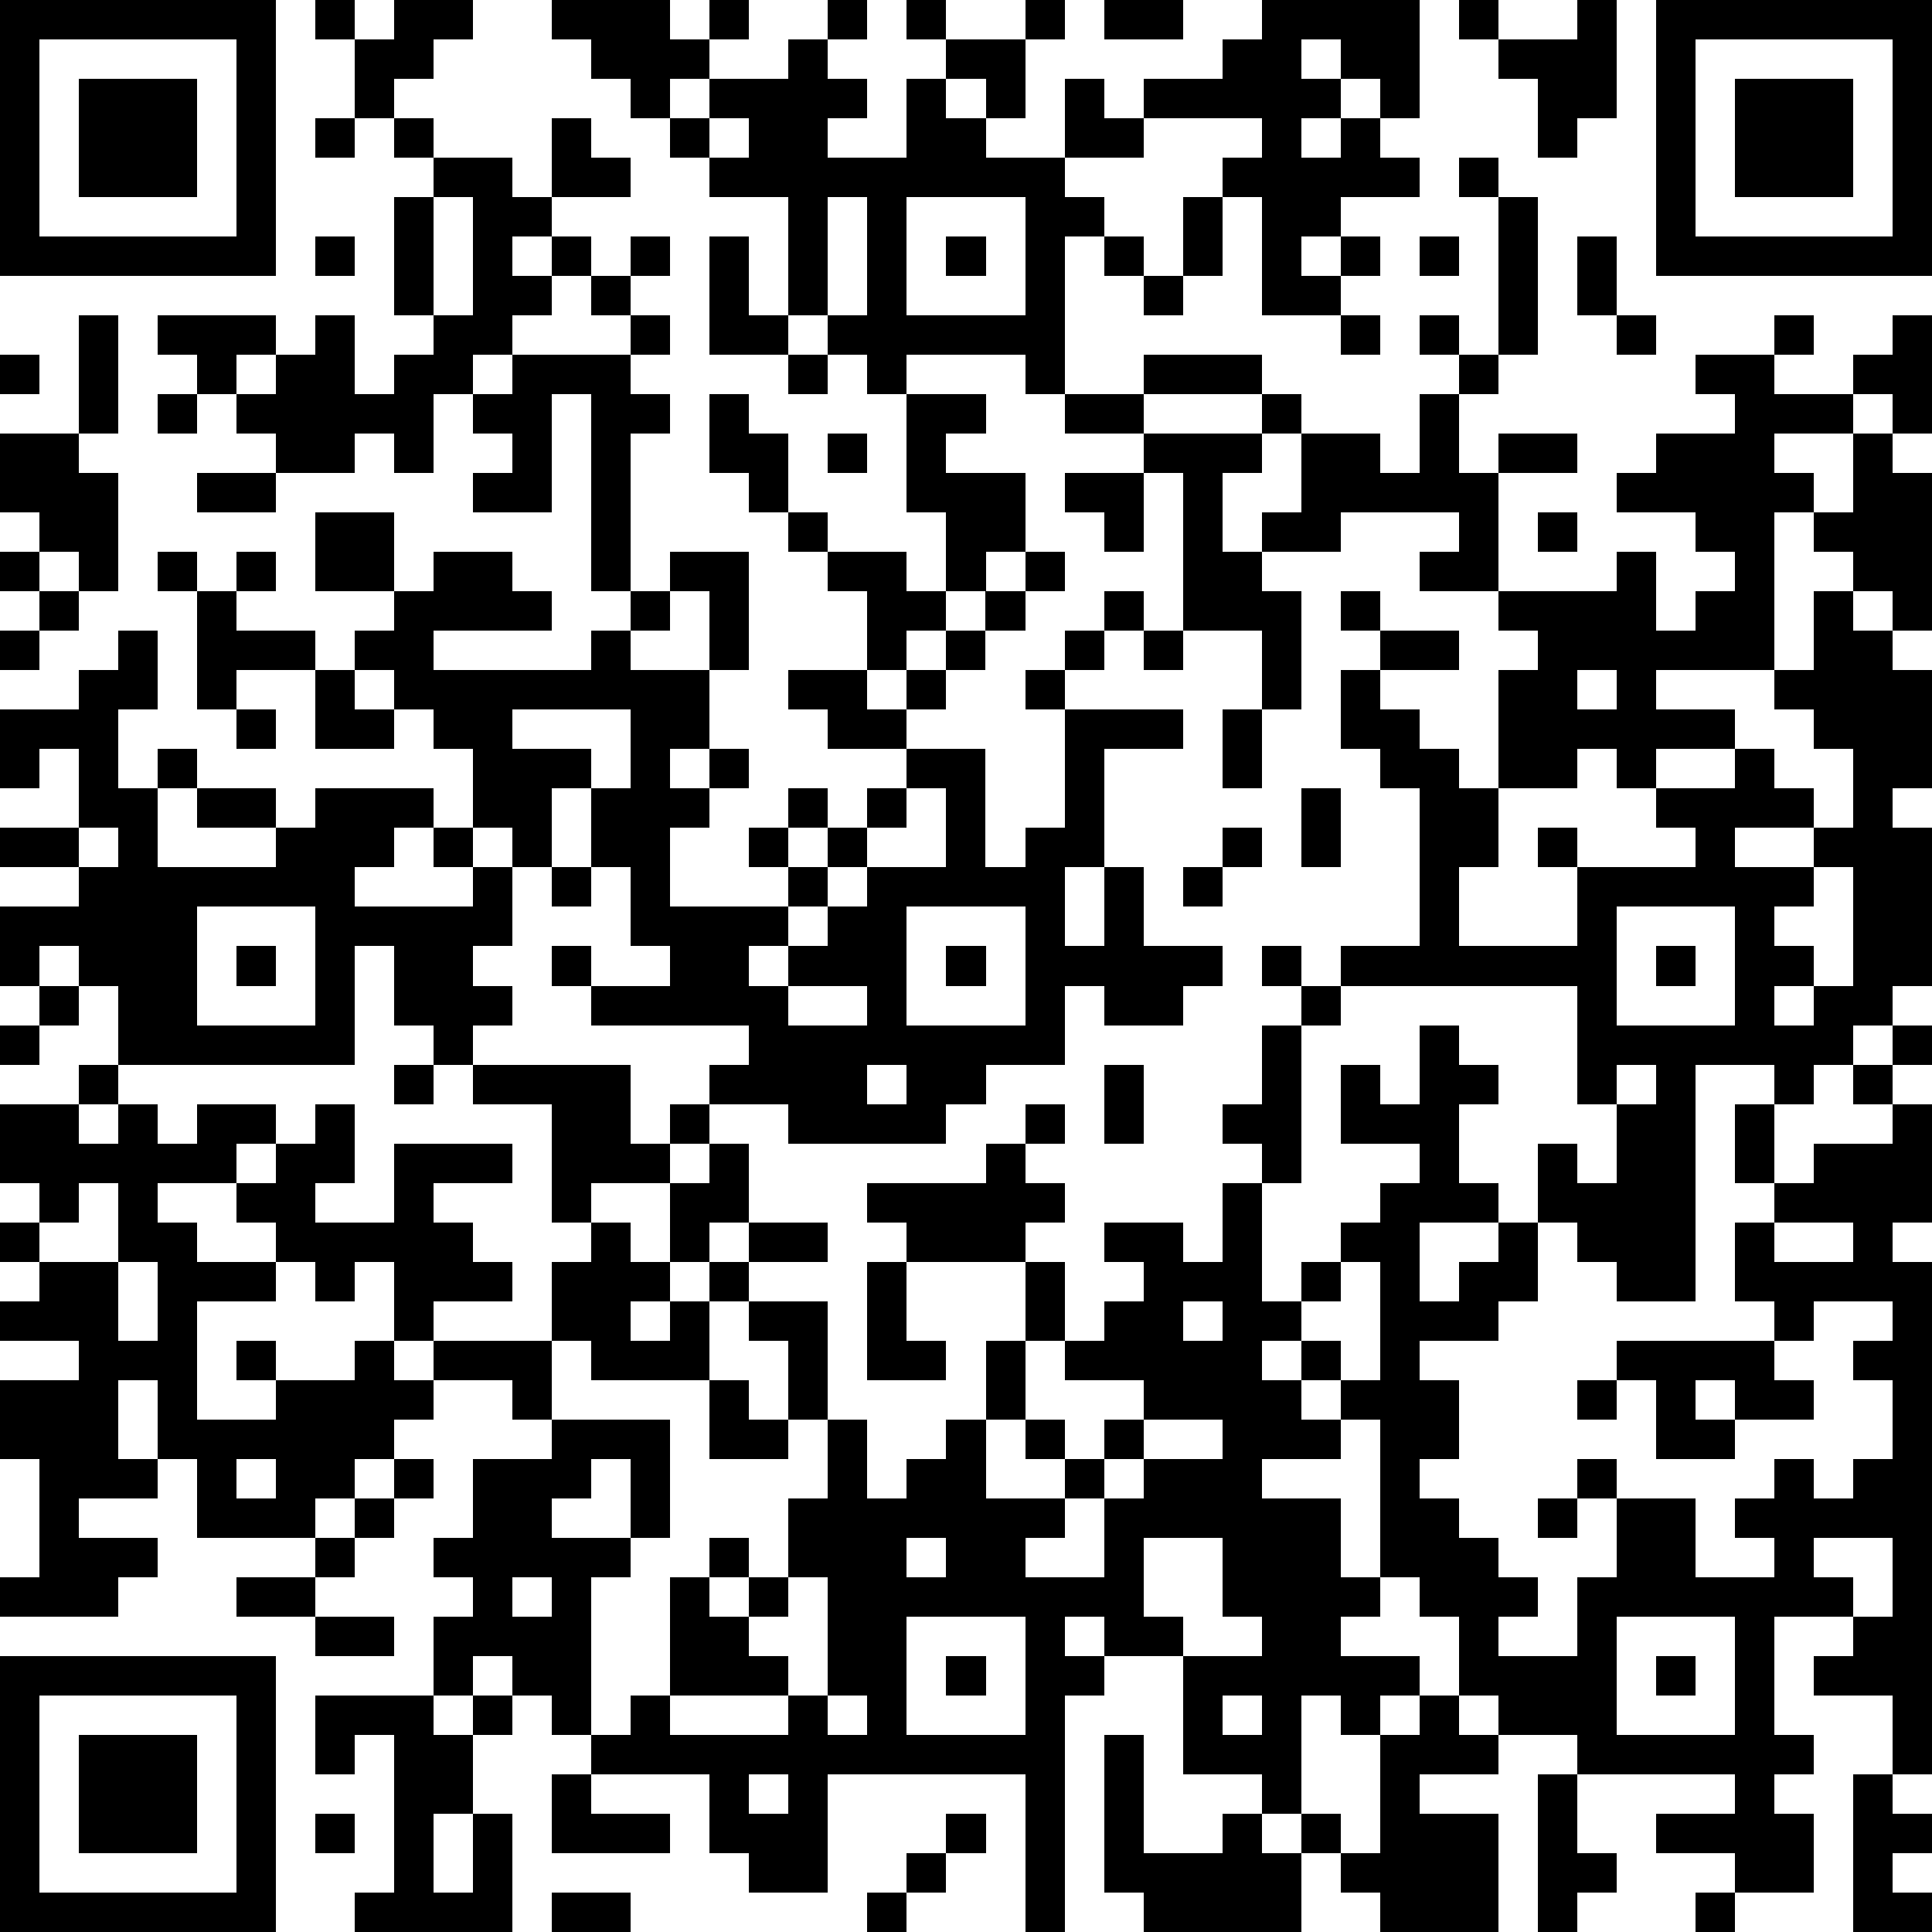 <?xml version="1.0" standalone="yes"?><svg version="1.1" xmlns="http://www.w3.org/2000/svg" xmlns:xlink="http://www.w3.org/1999/xlink" xmlns:ev="http://www.w3.org/2001/xml-events" width="196" height="196" shape-rendering="crispEdges"><path d="M0 0h7v7h-7zM8 0h1v1h-1zM10 0h2v1h-1v1h-1v1h-1v-2h1zM14 0h3v1h1v-1h1v1h-1v1h-1v1h-1v-1h-1v-1h-1zM21 0h1v1h-1zM23 0h1v1h-1zM26 0h1v1h-1zM28 0h2v1h-2zM32 0h4v3h-1v-1h-1v-1h-1v1h1v1h-1v1h1v-1h1v1h1v1h-2v1h-1v1h1v-1h1v1h-1v1h-2v-3h-1v-1h1v-1h-3v-1h2v-1h1zM37 0h1v1h-1zM40 0h1v3h-1v1h-1v-2h-1v-1h2zM42 0h7v7h-7zM1 1v5h5v-5zM20 1h1v1h1v1h-1v1h2v-2h1v-1h2v2h-1v-1h-1v1h1v1h2v-2h1v1h1v1h-2v1h1v1h-1v4h-1v-1h-3v1h-1v-1h-1v-1h-1v-3h-2v-1h-1v-1h1v-1h2zM43 1v5h5v-5zM2 2h3v3h-3zM44 2h3v3h-3zM8 3h1v1h-1zM10 3h1v1h-1zM14 3h1v1h1v1h-2zM18 3v1h1v-1zM11 4h2v1h1v1h-1v1h1v-1h1v1h-1v1h-1v1h-1v1h-1v2h-1v-1h-1v1h-2v-1h-1v-1h-1v-1h-1v-1h3v1h-1v1h1v-1h1v-1h1v2h1v-1h1v-1h-1v-3h1zM37 4h1v1h-1zM11 5v3h1v-3zM21 5v3h1v-3zM23 5v3h3v-3zM30 5h1v2h-1zM38 5h1v4h-1zM8 6h1v1h-1zM16 6h1v1h-1zM18 6h1v2h1v1h-2zM24 6h1v1h-1zM28 6h1v1h-1zM36 6h1v1h-1zM40 6h1v2h-1zM15 7h1v1h-1zM29 7h1v1h-1zM2 8h1v3h-1zM16 8h1v1h-1zM34 8h1v1h-1zM36 8h1v1h-1zM41 8h1v1h-1zM45 8h1v1h-1zM48 8h1v3h-1v-1h-1v-1h1zM0 9h1v1h-1zM13 9h3v1h1v1h-1v4h-1v-5h-1v3h-2v-1h1v-1h-1v-1h1zM20 9h1v1h-1zM29 9h3v1h-3zM37 9h1v1h-1zM43 9h2v1h2v1h-2v1h1v1h-1v4h-3v1h2v1h-2v1h-1v-1h-1v1h-2v-3h1v-1h-1v-1h-2v-1h1v-1h-3v1h-2v-1h1v-2h-1v-1h1v1h2v1h1v-2h1v2h1v-1h2v1h-2v3h3v-1h1v2h1v-1h1v-1h-1v-1h-2v-1h1v-1h2v-1h-1zM4 10h1v1h-1zM18 10h1v1h1v2h-1v-1h-1zM23 10h2v1h-1v1h2v2h-1v1h-1v-2h-1zM27 10h2v1h-2zM0 11h2v1h1v3h-1v-1h-1v-1h-1zM21 11h1v1h-1zM29 11h3v1h-1v2h1v1h1v3h-1v-2h-2v-4h-1zM47 11h1v1h1v4h-1v-1h-1v-1h-1v-1h1zM5 12h2v1h-2zM27 12h2v2h-1v-1h-1zM8 13h2v2h-2zM20 13h1v1h-1zM39 13h1v1h-1zM0 14h1v1h-1zM4 14h1v1h-1zM6 14h1v1h-1zM11 14h2v1h1v1h-3v1h4v-1h1v-1h1v-1h2v3h-1v-2h-1v1h-1v1h2v2h-1v1h1v-1h1v1h-1v1h-1v2h3v-1h-1v-1h1v-1h1v1h-1v1h1v-1h1v-1h1v-1h-2v-1h-1v-1h2v-2h-1v-1h2v1h1v1h-1v1h-1v1h1v-1h1v-1h1v-1h1v-1h1v1h-1v1h-1v1h-1v1h-1v1h2v3h1v-1h1v-3h-1v-1h1v-1h1v-1h1v1h-1v1h-1v1h3v1h-2v3h-1v2h1v-2h1v2h2v1h-1v1h-2v-1h-1v2h-2v1h-1v1h-4v-1h-2v-1h1v-1h-4v-1h-1v-1h1v1h2v-1h-1v-2h-1v-2h-1v2h-1v-1h-1v-2h-1v-1h-1v-1h-1v-1h1v-1h1zM1 15h1v1h-1zM5 15h1v1h2v1h-2v1h-1zM34 15h1v1h-1zM46 15h1v1h1v1h1v3h-1v1h1v4h-1v1h-1v1h-1v1h-1v-1h-2v6h-2v-1h-1v-1h-1v-2h1v1h1v-2h-1v-3h-6v-1h2v-4h-1v-1h-1v-2h1v-1h2v1h-2v1h1v1h1v1h1v2h-1v2h3v-2h-1v-1h1v1h3v-1h-1v-1h2v-1h1v1h1v1h-2v1h2v-1h1v-2h-1v-1h-1v-1h1zM0 16h1v1h-1zM3 16h1v2h-1v2h1v-1h1v1h-1v2h3v-1h-2v-1h2v1h1v-1h3v1h-1v1h-1v1h3v-1h-1v-1h1v1h1v2h-1v1h1v1h-1v1h-1v-1h-1v-2h-1v3h-6v-2h-1v-1h-1v1h-1v-2h2v-1h-2v-1h2v-2h-1v1h-1v-2h2v-1h1zM29 16h1v1h-1zM8 17h1v1h1v1h-2zM40 17v1h1v-1zM6 18h1v1h-1zM13 18v1h2v1h1v-2zM31 18h1v2h-1zM23 20v1h-1v1h-1v1h-1v1h-1v1h1v-1h1v-1h1v-1h2v-2zM33 20h1v2h-1zM2 21v1h1v-1zM31 21h1v1h-1zM14 22h1v1h-1zM30 22h1v1h-1zM46 22v1h-1v1h1v1h-1v1h1v-1h1v-3zM5 23v3h3v-3zM23 23v3h3v-3zM41 23v3h3v-3zM6 24h1v1h-1zM24 24h1v1h-1zM32 24h1v1h-1zM42 24h1v1h-1zM1 25h1v1h-1zM20 25v1h2v-1zM33 25h1v1h-1zM0 26h1v1h-1zM32 26h1v4h-1v-1h-1v-1h1zM36 26h1v1h1v1h-1v2h1v1h-2v2h1v-1h1v-1h1v2h-1v1h-2v1h1v2h-1v1h1v1h1v1h1v1h-1v1h2v-2h1v-2h-1v-1h1v1h2v2h2v-1h-1v-1h1v-1h1v1h1v-1h1v-2h-1v-1h1v-1h-2v1h-1v-1h-1v-2h1v-1h-1v-2h1v2h1v-1h2v-1h-1v-1h1v-1h1v1h-1v1h1v3h-1v1h1v13h-1v-2h-2v-1h1v-1h-2v3h1v1h-1v1h1v2h-2v-1h-2v-1h2v-1h-4v-1h-2v-1h-1v-2h-1v-1h-1v-4h-1v-1h-1v-1h-1v1h1v1h1v1h-2v1h2v2h1v1h-1v1h2v1h-1v1h-1v-1h-1v3h-1v-1h-2v-3h-2v-1h-1v1h1v1h-1v6h-1v-4h-5v3h-2v-1h-1v-2h-3v-1h-1v-1h-1v-1h-1v1h-1v-2h1v-1h-1v-1h1v-2h2v-1h-1v-1h-2v-1h-1v-2h-1v1h-1v-1h-1v-1h-1v-1h-2v1h1v1h2v1h-2v3h2v-1h-1v-1h1v1h2v-1h1v1h1v1h-1v1h-1v1h-1v1h-3v-2h-1v-2h-1v2h1v1h-2v1h2v1h-1v1h-3v-1h1v-3h-1v-2h2v-1h-2v-1h1v-1h-1v-1h1v-1h-1v-2h2v-1h1v1h-1v1h1v-1h1v1h1v-1h2v1h-1v1h1v-1h1v-1h1v2h-1v1h2v-2h3v1h-2v1h1v1h1v1h-2v1h3v-2h1v-1h-1v-3h-2v-1h4v2h1v-1h1v1h-1v1h-2v1h1v1h1v-2h1v-1h1v2h-1v1h-1v1h-1v1h1v-1h1v-1h1v-1h2v1h-2v1h-1v2h-3v-1h-1v2h3v3h-1v-2h-1v1h-1v1h2v1h-1v4h1v-1h1v-3h1v-1h1v1h-1v1h1v-1h1v-2h1v-2h-1v-2h-1v-1h2v3h1v2h1v-1h1v-1h1v-2h1v-2h-3v-1h-1v-1h3v-1h1v-1h1v1h-1v1h1v1h-1v1h1v2h-1v2h-1v2h2v-1h-1v-1h1v1h1v-1h1v-1h-2v-1h1v-1h1v-1h-1v-1h2v1h1v-2h1v3h1v-1h1v-1h1v-1h1v-1h-2v-2h1v1h1zM10 27h1v1h-1zM22 27v1h1v-1zM28 27h1v2h-1zM41 27v1h1v-1zM2 30v1h-1v1h2v-2zM45 31v1h2v-1zM3 32v2h1v-2zM22 32h1v2h1v1h-2zM34 32v1h-1v1h1v1h1v-3zM30 33v1h1v-1zM41 34h4v1h1v1h-2v-1h-1v1h1v1h-2v-2h-1zM18 35h1v1h1v1h-2zM40 35h1v1h-1zM29 36v1h-1v1h-1v1h-1v1h2v-2h1v-1h2v-1zM6 37v1h1v-1zM10 37h1v1h-1zM9 38h1v1h-1zM39 38h1v1h-1zM8 39h1v1h-1zM23 39v1h1v-1zM29 39v2h1v1h2v-1h-1v-2zM46 39v1h1v1h1v-2zM6 40h2v1h-2zM13 40v1h1v-1zM20 40v1h-1v1h1v1h-3v1h3v-1h1v-3zM8 41h2v1h-2zM23 41v3h3v-3zM41 41v3h3v-3zM0 42h7v7h-7zM24 42h1v1h-1zM42 42h1v1h-1zM1 43v5h5v-5zM8 43h3v1h1v-1h1v1h-1v2h-1v2h1v-2h1v3h-4v-1h1v-4h-1v1h-1zM21 43v1h1v-1zM31 43v1h1v-1zM36 43h1v1h1v1h-2v1h2v3h-3v-1h-1v-1h-1v-1h1v1h1v-3h1zM2 44h3v3h-3zM28 44h1v3h2v-1h1v1h1v2h-4v-1h-1zM14 45h1v1h2v1h-3zM19 45v1h1v-1zM39 45h1v2h1v1h-1v1h-1zM47 45h1v1h1v1h-1v1h1v1h-2zM8 46h1v1h-1zM24 46h1v1h-1zM23 47h1v1h-1zM14 48h2v1h-2zM22 48h1v1h-1zM43 48h1v1h-1z" style="fill:#000" transform="translate(0,0) scale(4)"/></svg>